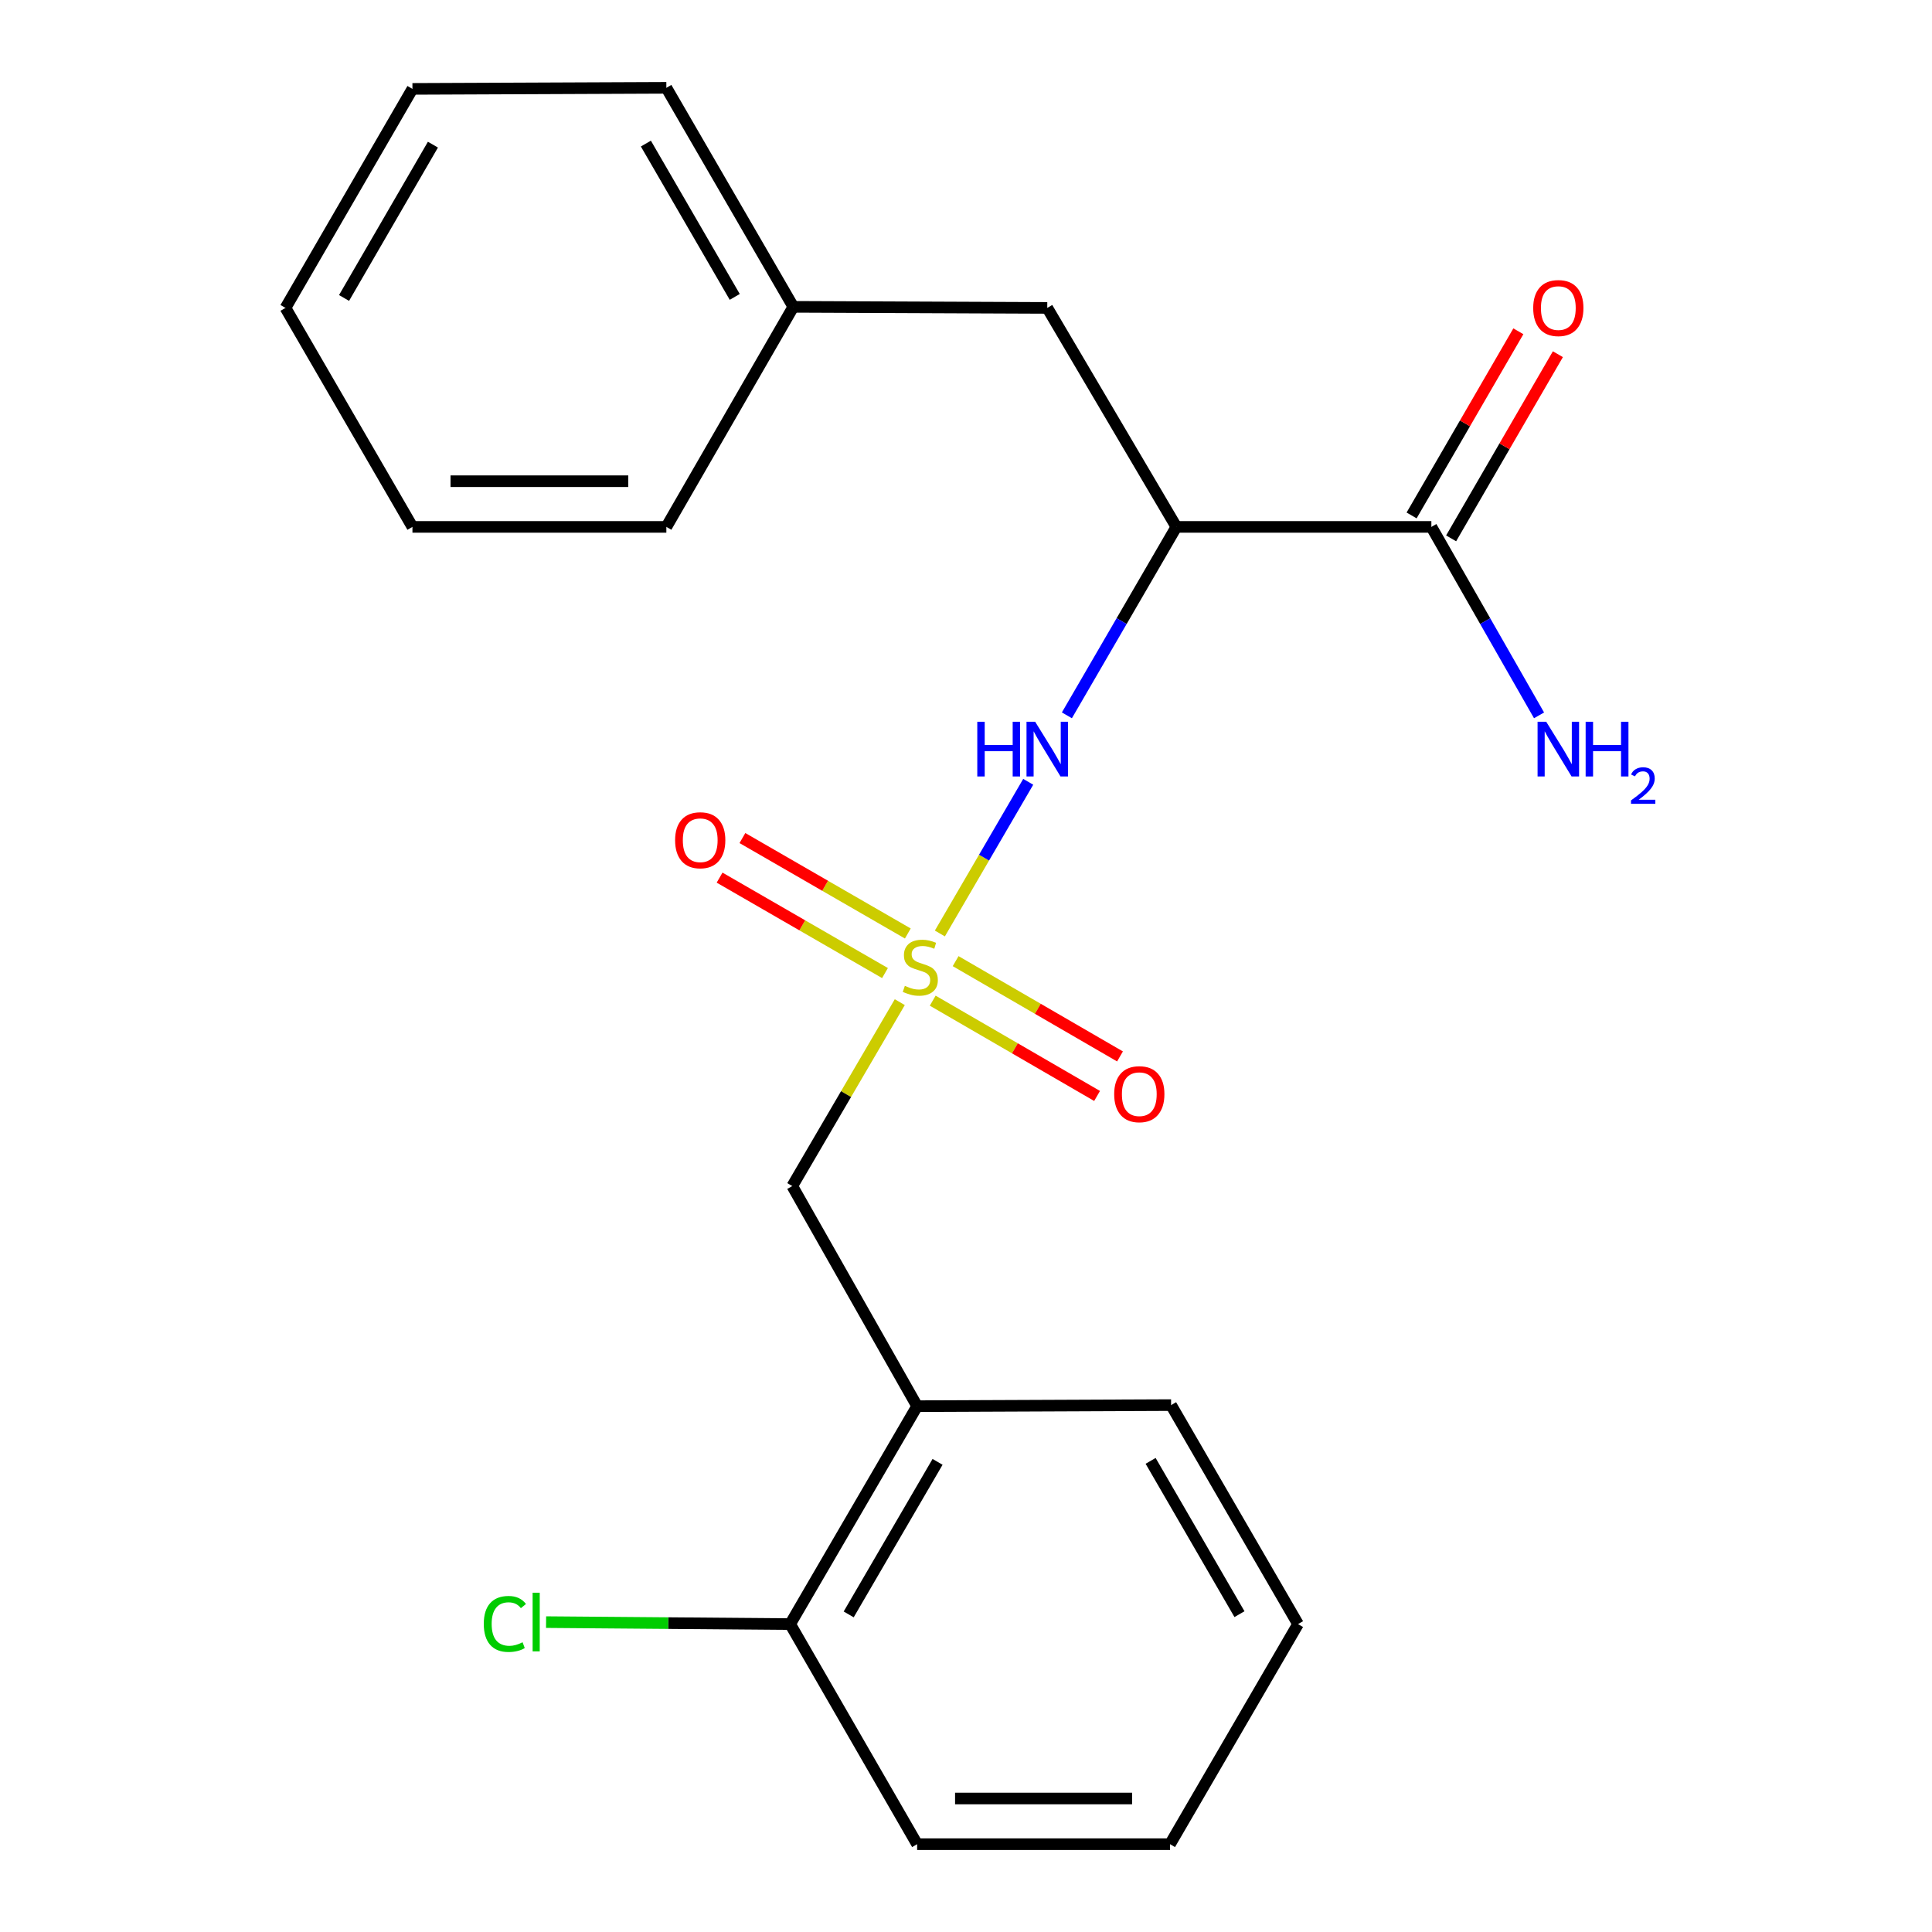 <?xml version='1.0' encoding='iso-8859-1'?>
<svg version='1.1' baseProfile='full'
              xmlns='http://www.w3.org/2000/svg'
                      xmlns:rdkit='http://www.rdkit.org/xml'
                      xmlns:xlink='http://www.w3.org/1999/xlink'
                  xml:space='preserve'
width='1000px' height='1000px' viewBox='0 0 1000 1000'>
<!-- END OF HEADER -->
<rect style='opacity:1.0;fill:#FFFFFF;stroke:none' width='1000' height='1000' x='0' y='0'> </rect>
<path class='bond-1' d='M 486.475,483.168 L 509.34,443.914' style='fill:none;fill-rule:evenodd;stroke:#CCCC00;stroke-width:6px;stroke-linecap:butt;stroke-linejoin:miter;stroke-opacity:1' />
<path class='bond-1' d='M 509.34,443.914 L 532.206,404.661' style='fill:none;fill-rule:evenodd;stroke:#0000FF;stroke-width:6px;stroke-linecap:butt;stroke-linejoin:miter;stroke-opacity:1' />
<path class='bond-3' d='M 465.73,518.714 L 437.907,566.308' style='fill:none;fill-rule:evenodd;stroke:#CCCC00;stroke-width:6px;stroke-linecap:butt;stroke-linejoin:miter;stroke-opacity:1' />
<path class='bond-3' d='M 437.907,566.308 L 410.083,613.902' style='fill:none;fill-rule:evenodd;stroke:#000000;stroke-width:6px;stroke-linecap:butt;stroke-linejoin:miter;stroke-opacity:1' />
<path class='bond-5' d='M 469.889,483.174 L 427.081,458.475' style='fill:none;fill-rule:evenodd;stroke:#CCCC00;stroke-width:6px;stroke-linecap:butt;stroke-linejoin:miter;stroke-opacity:1' />
<path class='bond-5' d='M 427.081,458.475 L 384.273,433.775' style='fill:none;fill-rule:evenodd;stroke:#FF0000;stroke-width:6px;stroke-linecap:butt;stroke-linejoin:miter;stroke-opacity:1' />
<path class='bond-5' d='M 458.071,503.657 L 415.263,478.957' style='fill:none;fill-rule:evenodd;stroke:#CCCC00;stroke-width:6px;stroke-linecap:butt;stroke-linejoin:miter;stroke-opacity:1' />
<path class='bond-5' d='M 415.263,478.957 L 372.455,454.258' style='fill:none;fill-rule:evenodd;stroke:#FF0000;stroke-width:6px;stroke-linecap:butt;stroke-linejoin:miter;stroke-opacity:1' />
<path class='bond-6' d='M 482.774,517.944 L 525.312,542.605' style='fill:none;fill-rule:evenodd;stroke:#CCCC00;stroke-width:6px;stroke-linecap:butt;stroke-linejoin:miter;stroke-opacity:1' />
<path class='bond-6' d='M 525.312,542.605 L 567.85,567.266' style='fill:none;fill-rule:evenodd;stroke:#FF0000;stroke-width:6px;stroke-linecap:butt;stroke-linejoin:miter;stroke-opacity:1' />
<path class='bond-6' d='M 494.634,497.486 L 537.172,522.147' style='fill:none;fill-rule:evenodd;stroke:#CCCC00;stroke-width:6px;stroke-linecap:butt;stroke-linejoin:miter;stroke-opacity:1' />
<path class='bond-6' d='M 537.172,522.147 L 579.711,546.808' style='fill:none;fill-rule:evenodd;stroke:#FF0000;stroke-width:6px;stroke-linecap:butt;stroke-linejoin:miter;stroke-opacity:1' />
<path class='bond-0' d='M 608.88,272.721 L 580.55,321.488' style='fill:none;fill-rule:evenodd;stroke:#000000;stroke-width:6px;stroke-linecap:butt;stroke-linejoin:miter;stroke-opacity:1' />
<path class='bond-0' d='M 580.55,321.488 L 552.22,370.254' style='fill:none;fill-rule:evenodd;stroke:#0000FF;stroke-width:6px;stroke-linecap:butt;stroke-linejoin:miter;stroke-opacity:1' />
<path class='bond-2' d='M 608.88,272.721 L 740.873,272.721' style='fill:none;fill-rule:evenodd;stroke:#000000;stroke-width:6px;stroke-linecap:butt;stroke-linejoin:miter;stroke-opacity:1' />
<path class='bond-7' d='M 608.88,272.721 L 542.062,159.37' style='fill:none;fill-rule:evenodd;stroke:#000000;stroke-width:6px;stroke-linecap:butt;stroke-linejoin:miter;stroke-opacity:1' />
<path class='bond-9' d='M 751.102,278.651 L 778.731,230.993' style='fill:none;fill-rule:evenodd;stroke:#000000;stroke-width:6px;stroke-linecap:butt;stroke-linejoin:miter;stroke-opacity:1' />
<path class='bond-9' d='M 778.731,230.993 L 806.36,183.336' style='fill:none;fill-rule:evenodd;stroke:#FF0000;stroke-width:6px;stroke-linecap:butt;stroke-linejoin:miter;stroke-opacity:1' />
<path class='bond-9' d='M 730.643,266.79 L 758.272,219.133' style='fill:none;fill-rule:evenodd;stroke:#000000;stroke-width:6px;stroke-linecap:butt;stroke-linejoin:miter;stroke-opacity:1' />
<path class='bond-9' d='M 758.272,219.133 L 785.901,171.475' style='fill:none;fill-rule:evenodd;stroke:#FF0000;stroke-width:6px;stroke-linecap:butt;stroke-linejoin:miter;stroke-opacity:1' />
<path class='bond-10' d='M 740.873,272.721 L 768.738,321.494' style='fill:none;fill-rule:evenodd;stroke:#000000;stroke-width:6px;stroke-linecap:butt;stroke-linejoin:miter;stroke-opacity:1' />
<path class='bond-10' d='M 768.738,321.494 L 796.604,370.268' style='fill:none;fill-rule:evenodd;stroke:#0000FF;stroke-width:6px;stroke-linecap:butt;stroke-linejoin:miter;stroke-opacity:1' />
<path class='bond-4' d='M 410.083,613.902 L 474.706,727.831' style='fill:none;fill-rule:evenodd;stroke:#000000;stroke-width:6px;stroke-linecap:butt;stroke-linejoin:miter;stroke-opacity:1' />
<path class='bond-8' d='M 474.706,727.831 L 408.992,840.63' style='fill:none;fill-rule:evenodd;stroke:#000000;stroke-width:6px;stroke-linecap:butt;stroke-linejoin:miter;stroke-opacity:1' />
<path class='bond-8' d='M 485.282,756.655 L 439.282,835.614' style='fill:none;fill-rule:evenodd;stroke:#000000;stroke-width:6px;stroke-linecap:butt;stroke-linejoin:miter;stroke-opacity:1' />
<path class='bond-13' d='M 474.706,727.831 L 606.16,727.279' style='fill:none;fill-rule:evenodd;stroke:#000000;stroke-width:6px;stroke-linecap:butt;stroke-linejoin:miter;stroke-opacity:1' />
<path class='bond-12' d='M 542.062,159.37 L 410.621,158.818' style='fill:none;fill-rule:evenodd;stroke:#000000;stroke-width:6px;stroke-linecap:butt;stroke-linejoin:miter;stroke-opacity:1' />
<path class='bond-11' d='M 408.992,840.63 L 345.822,840.119' style='fill:none;fill-rule:evenodd;stroke:#000000;stroke-width:6px;stroke-linecap:butt;stroke-linejoin:miter;stroke-opacity:1' />
<path class='bond-11' d='M 345.822,840.119 L 282.652,839.607' style='fill:none;fill-rule:evenodd;stroke:#00CC00;stroke-width:6px;stroke-linecap:butt;stroke-linejoin:miter;stroke-opacity:1' />
<path class='bond-14' d='M 408.992,840.63 L 474.706,954.545' style='fill:none;fill-rule:evenodd;stroke:#000000;stroke-width:6px;stroke-linecap:butt;stroke-linejoin:miter;stroke-opacity:1' />
<path class='bond-15' d='M 410.621,158.818 L 344.907,45.455' style='fill:none;fill-rule:evenodd;stroke:#000000;stroke-width:6px;stroke-linecap:butt;stroke-linejoin:miter;stroke-opacity:1' />
<path class='bond-15' d='M 380.305,153.673 L 334.306,74.319' style='fill:none;fill-rule:evenodd;stroke:#000000;stroke-width:6px;stroke-linecap:butt;stroke-linejoin:miter;stroke-opacity:1' />
<path class='bond-16' d='M 410.621,158.818 L 344.907,272.721' style='fill:none;fill-rule:evenodd;stroke:#000000;stroke-width:6px;stroke-linecap:butt;stroke-linejoin:miter;stroke-opacity:1' />
<path class='bond-17' d='M 606.16,727.279 L 671.861,840.63' style='fill:none;fill-rule:evenodd;stroke:#000000;stroke-width:6px;stroke-linecap:butt;stroke-linejoin:miter;stroke-opacity:1' />
<path class='bond-17' d='M 595.556,756.141 L 641.547,835.486' style='fill:none;fill-rule:evenodd;stroke:#000000;stroke-width:6px;stroke-linecap:butt;stroke-linejoin:miter;stroke-opacity:1' />
<path class='bond-22' d='M 474.706,954.545 L 605.595,954.545' style='fill:none;fill-rule:evenodd;stroke:#000000;stroke-width:6px;stroke-linecap:butt;stroke-linejoin:miter;stroke-opacity:1' />
<path class='bond-22' d='M 494.34,930.898 L 585.962,930.898' style='fill:none;fill-rule:evenodd;stroke:#000000;stroke-width:6px;stroke-linecap:butt;stroke-linejoin:miter;stroke-opacity:1' />
<path class='bond-19' d='M 344.907,45.455 L 213.479,46.006' style='fill:none;fill-rule:evenodd;stroke:#000000;stroke-width:6px;stroke-linecap:butt;stroke-linejoin:miter;stroke-opacity:1' />
<path class='bond-20' d='M 344.907,272.721 L 213.479,272.721' style='fill:none;fill-rule:evenodd;stroke:#000000;stroke-width:6px;stroke-linecap:butt;stroke-linejoin:miter;stroke-opacity:1' />
<path class='bond-20' d='M 325.193,249.073 L 233.194,249.073' style='fill:none;fill-rule:evenodd;stroke:#000000;stroke-width:6px;stroke-linecap:butt;stroke-linejoin:miter;stroke-opacity:1' />
<path class='bond-18' d='M 671.861,840.63 L 605.595,954.545' style='fill:none;fill-rule:evenodd;stroke:#000000;stroke-width:6px;stroke-linecap:butt;stroke-linejoin:miter;stroke-opacity:1' />
<path class='bond-23' d='M 213.479,46.006 L 147.766,159.37' style='fill:none;fill-rule:evenodd;stroke:#000000;stroke-width:6px;stroke-linecap:butt;stroke-linejoin:miter;stroke-opacity:1' />
<path class='bond-23' d='M 224.081,74.87 L 178.081,154.225' style='fill:none;fill-rule:evenodd;stroke:#000000;stroke-width:6px;stroke-linecap:butt;stroke-linejoin:miter;stroke-opacity:1' />
<path class='bond-21' d='M 213.479,272.721 L 147.766,159.37' style='fill:none;fill-rule:evenodd;stroke:#000000;stroke-width:6px;stroke-linecap:butt;stroke-linejoin:miter;stroke-opacity:1' />
<path  class='atom-0' d='M 468.348 510.272
Q 468.668 510.392, 469.988 510.952
Q 471.308 511.512, 472.748 511.872
Q 474.228 512.192, 475.668 512.192
Q 478.348 512.192, 479.908 510.912
Q 481.468 509.592, 481.468 507.312
Q 481.468 505.752, 480.668 504.792
Q 479.908 503.832, 478.708 503.312
Q 477.508 502.792, 475.508 502.192
Q 472.988 501.432, 471.468 500.712
Q 469.988 499.992, 468.908 498.472
Q 467.868 496.952, 467.868 494.392
Q 467.868 490.832, 470.268 488.632
Q 472.708 486.432, 477.508 486.432
Q 480.788 486.432, 484.508 487.992
L 483.588 491.072
Q 480.188 489.672, 477.628 489.672
Q 474.868 489.672, 473.348 490.832
Q 471.828 491.952, 471.868 493.912
Q 471.868 495.432, 472.628 496.352
Q 473.428 497.272, 474.548 497.792
Q 475.708 498.312, 477.628 498.912
Q 480.188 499.712, 481.708 500.512
Q 483.228 501.312, 484.308 502.952
Q 485.428 504.552, 485.428 507.312
Q 485.428 511.232, 482.788 513.352
Q 480.188 515.432, 475.828 515.432
Q 473.308 515.432, 471.388 514.872
Q 469.508 514.352, 467.268 513.432
L 468.348 510.272
' fill='#CCCC00'/>
<path  class='atom-2' d='M 505.842 373.58
L 509.682 373.58
L 509.682 385.62
L 524.162 385.62
L 524.162 373.58
L 528.002 373.58
L 528.002 401.9
L 524.162 401.9
L 524.162 388.82
L 509.682 388.82
L 509.682 401.9
L 505.842 401.9
L 505.842 373.58
' fill='#0000FF'/>
<path  class='atom-2' d='M 535.802 373.58
L 545.082 388.58
Q 546.002 390.06, 547.482 392.74
Q 548.962 395.42, 549.042 395.58
L 549.042 373.58
L 552.802 373.58
L 552.802 401.9
L 548.922 401.9
L 538.962 385.5
Q 537.802 383.58, 536.562 381.38
Q 535.362 379.18, 535.002 378.5
L 535.002 401.9
L 531.322 401.9
L 531.322 373.58
L 535.802 373.58
' fill='#0000FF'/>
<path  class='atom-6' d='M 349.433 434.905
Q 349.433 428.105, 352.793 424.305
Q 356.153 420.505, 362.433 420.505
Q 368.713 420.505, 372.073 424.305
Q 375.433 428.105, 375.433 434.905
Q 375.433 441.785, 372.033 445.705
Q 368.633 449.585, 362.433 449.585
Q 356.193 449.585, 352.793 445.705
Q 349.433 441.825, 349.433 434.905
M 362.433 446.385
Q 366.753 446.385, 369.073 443.505
Q 371.433 440.585, 371.433 434.905
Q 371.433 429.345, 369.073 426.545
Q 366.753 423.705, 362.433 423.705
Q 358.113 423.705, 355.753 426.505
Q 353.433 429.305, 353.433 434.905
Q 353.433 440.625, 355.753 443.505
Q 358.113 446.385, 362.433 446.385
' fill='#FF0000'/>
<path  class='atom-7' d='M 576.699 566.346
Q 576.699 559.546, 580.059 555.746
Q 583.419 551.946, 589.699 551.946
Q 595.979 551.946, 599.339 555.746
Q 602.699 559.546, 602.699 566.346
Q 602.699 573.226, 599.299 577.146
Q 595.899 581.026, 589.699 581.026
Q 583.459 581.026, 580.059 577.146
Q 576.699 573.266, 576.699 566.346
M 589.699 577.826
Q 594.019 577.826, 596.339 574.946
Q 598.699 572.026, 598.699 566.346
Q 598.699 560.786, 596.339 557.986
Q 594.019 555.146, 589.699 555.146
Q 585.379 555.146, 583.019 557.946
Q 580.699 560.746, 580.699 566.346
Q 580.699 572.066, 583.019 574.946
Q 585.379 577.826, 589.699 577.826
' fill='#FF0000'/>
<path  class='atom-10' d='M 793.586 159.45
Q 793.586 152.65, 796.946 148.85
Q 800.306 145.05, 806.586 145.05
Q 812.866 145.05, 816.226 148.85
Q 819.586 152.65, 819.586 159.45
Q 819.586 166.33, 816.186 170.25
Q 812.786 174.13, 806.586 174.13
Q 800.346 174.13, 796.946 170.25
Q 793.586 166.37, 793.586 159.45
M 806.586 170.93
Q 810.906 170.93, 813.226 168.05
Q 815.586 165.13, 815.586 159.45
Q 815.586 153.89, 813.226 151.09
Q 810.906 148.25, 806.586 148.25
Q 802.266 148.25, 799.906 151.05
Q 797.586 153.85, 797.586 159.45
Q 797.586 165.17, 799.906 168.05
Q 802.266 170.93, 806.586 170.93
' fill='#FF0000'/>
<path  class='atom-11' d='M 800.326 373.58
L 809.606 388.58
Q 810.526 390.06, 812.006 392.74
Q 813.486 395.42, 813.566 395.58
L 813.566 373.58
L 817.326 373.58
L 817.326 401.9
L 813.446 401.9
L 803.486 385.5
Q 802.326 383.58, 801.086 381.38
Q 799.886 379.18, 799.526 378.5
L 799.526 401.9
L 795.846 401.9
L 795.846 373.58
L 800.326 373.58
' fill='#0000FF'/>
<path  class='atom-11' d='M 820.726 373.58
L 824.566 373.58
L 824.566 385.62
L 839.046 385.62
L 839.046 373.58
L 842.886 373.58
L 842.886 401.9
L 839.046 401.9
L 839.046 388.82
L 824.566 388.82
L 824.566 401.9
L 820.726 401.9
L 820.726 373.58
' fill='#0000FF'/>
<path  class='atom-11' d='M 844.259 400.906
Q 844.946 399.137, 846.582 398.161
Q 848.219 397.157, 850.49 397.157
Q 853.314 397.157, 854.898 398.689
Q 856.482 400.22, 856.482 402.939
Q 856.482 405.711, 854.423 408.298
Q 852.39 410.885, 848.166 413.948
L 856.799 413.948
L 856.799 416.06
L 844.206 416.06
L 844.206 414.291
Q 847.691 411.809, 849.75 409.961
Q 851.836 408.113, 852.839 406.45
Q 853.842 404.787, 853.842 403.071
Q 853.842 401.276, 852.945 400.273
Q 852.047 399.269, 850.49 399.269
Q 848.985 399.269, 847.982 399.877
Q 846.978 400.484, 846.266 401.83
L 844.259 400.906
' fill='#0000FF'/>
<path  class='atom-12' d='M 250.405 840.546
Q 250.405 833.506, 253.685 829.826
Q 257.005 826.106, 263.285 826.106
Q 269.125 826.106, 272.245 830.226
L 269.605 832.386
Q 267.325 829.386, 263.285 829.386
Q 259.005 829.386, 256.725 832.266
Q 254.485 835.106, 254.485 840.546
Q 254.485 846.146, 256.805 849.026
Q 259.165 851.906, 263.725 851.906
Q 266.845 851.906, 270.485 850.026
L 271.605 853.026
Q 270.125 853.986, 267.885 854.546
Q 265.645 855.106, 263.165 855.106
Q 257.005 855.106, 253.685 851.346
Q 250.405 847.586, 250.405 840.546
' fill='#00CC00'/>
<path  class='atom-12' d='M 275.685 824.386
L 279.365 824.386
L 279.365 854.746
L 275.685 854.746
L 275.685 824.386
' fill='#00CC00'/>
</svg>
